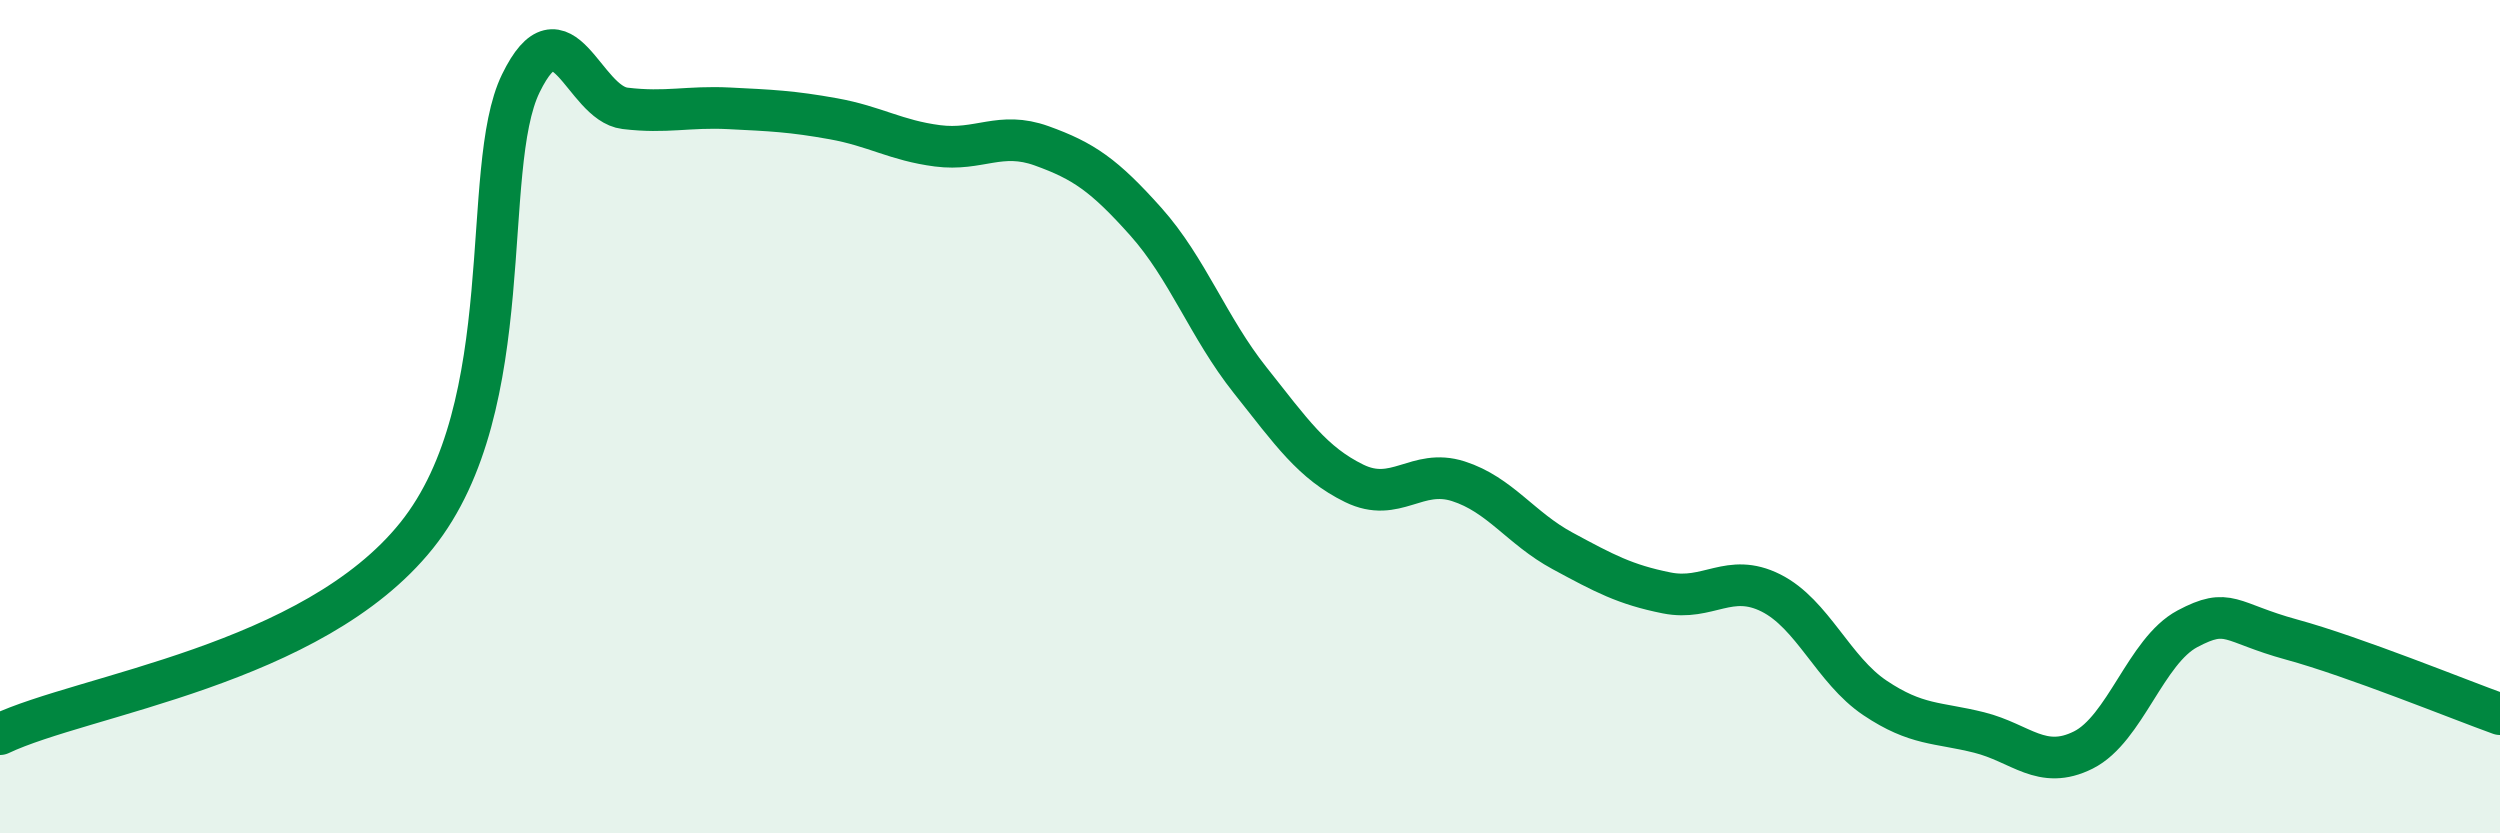 
    <svg width="60" height="20" viewBox="0 0 60 20" xmlns="http://www.w3.org/2000/svg">
      <path
        d="M 0,17.62 C 2,16.67 7.5,15.97 10,12.85 C 12.5,9.73 11.5,4.05 12.5,2 C 13.5,-0.05 14,2.48 15,2.6 C 16,2.72 16.5,2.55 17.5,2.6 C 18.5,2.65 19,2.67 20,2.85 C 21,3.03 21.5,3.37 22.5,3.5 C 23.5,3.63 24,3.14 25,3.5 C 26,3.86 26.5,4.2 27.5,5.32 C 28.5,6.44 29,7.86 30,9.12 C 31,10.38 31.5,11.11 32.5,11.6 C 33.5,12.09 34,11.23 35,11.55 C 36,11.87 36.5,12.68 37.5,13.22 C 38.5,13.76 39,14.03 40,14.23 C 41,14.43 41.5,13.73 42.5,14.23 C 43.5,14.73 44,16.08 45,16.75 C 46,17.42 46.5,17.33 47.5,17.58 C 48.5,17.83 49,18.5 50,18 C 51,17.5 51.5,15.62 52.5,15.09 C 53.5,14.56 53.5,14.94 55,15.35 C 56.5,15.76 59,16.78 60,17.14L60 20L0 20Z"
        fill="#008740"
        opacity="0.1"
        stroke-linecap="round"
        stroke-linejoin="round"
      />
      <path
        d="M 0,17.62 C 2,16.67 7.5,15.97 10,12.85 C 12.5,9.73 11.5,4.05 12.5,2 C 13.5,-0.05 14,2.48 15,2.6 C 16,2.72 16.5,2.55 17.5,2.6 C 18.5,2.65 19,2.67 20,2.85 C 21,3.03 21.5,3.37 22.5,3.5 C 23.5,3.63 24,3.14 25,3.5 C 26,3.86 26.5,4.2 27.5,5.32 C 28.5,6.44 29,7.86 30,9.12 C 31,10.38 31.5,11.11 32.5,11.6 C 33.5,12.09 34,11.23 35,11.55 C 36,11.87 36.5,12.68 37.5,13.22 C 38.5,13.76 39,14.03 40,14.23 C 41,14.43 41.5,13.73 42.5,14.23 C 43.5,14.73 44,16.08 45,16.75 C 46,17.42 46.5,17.33 47.5,17.58 C 48.5,17.83 49,18.5 50,18 C 51,17.5 51.5,15.62 52.5,15.09 C 53.5,14.56 53.5,14.94 55,15.35 C 56.5,15.76 59,16.78 60,17.14"
        stroke="#008740"
        stroke-width="1"
        fill="none"
        stroke-linecap="round"
        stroke-linejoin="round"
      />
    </svg>
  